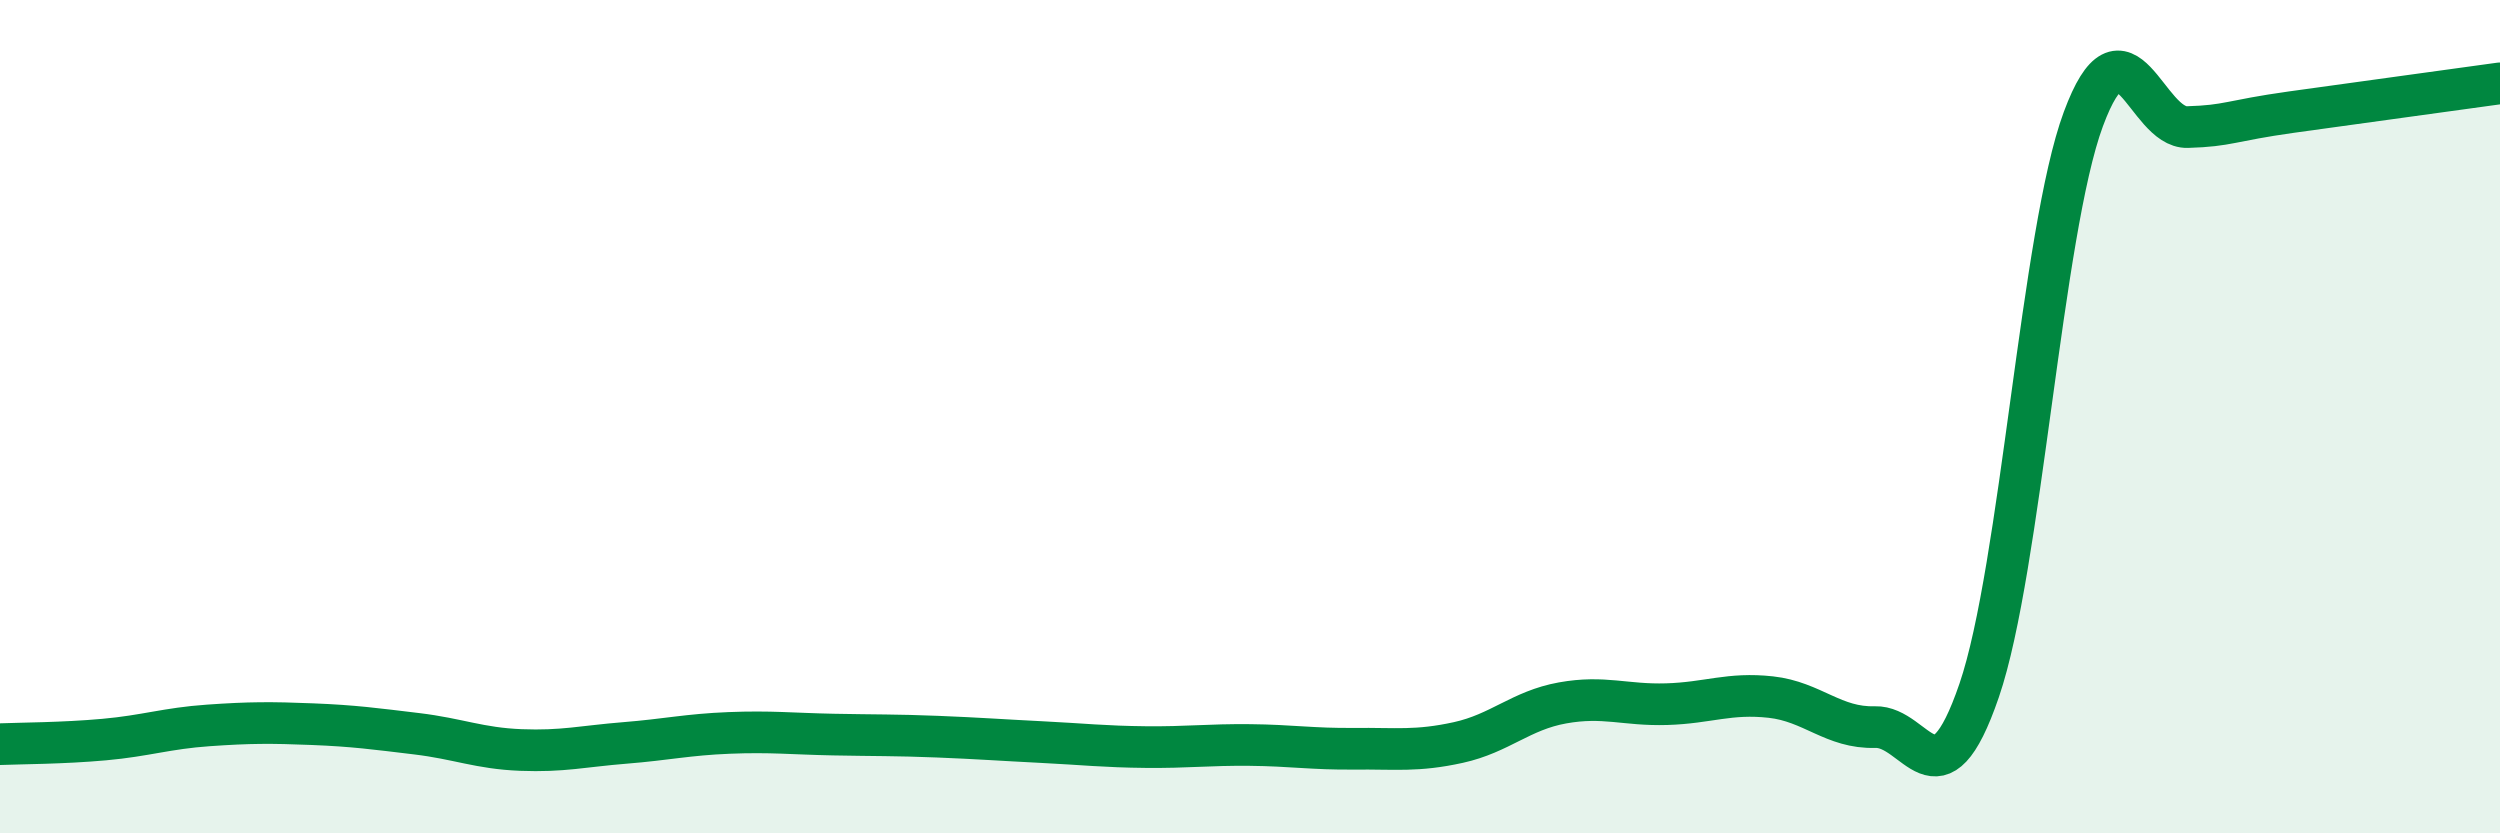 
    <svg width="60" height="20" viewBox="0 0 60 20" xmlns="http://www.w3.org/2000/svg">
      <path
        d="M 0,17.86 C 0.5,17.84 1.5,17.84 2.5,17.75 C 3.5,17.66 4,17.48 5,17.41 C 6,17.34 6.5,17.34 7.5,17.38 C 8.5,17.42 9,17.49 10,17.61 C 11,17.73 11.5,17.96 12.5,18 C 13.5,18.04 14,17.91 15,17.83 C 16,17.75 16.5,17.63 17.5,17.59 C 18.5,17.55 19,17.61 20,17.63 C 21,17.65 21.5,17.64 22.5,17.68 C 23.5,17.72 24,17.76 25,17.81 C 26,17.86 26.5,17.92 27.5,17.93 C 28.5,17.94 29,17.87 30,17.88 C 31,17.89 31.5,17.98 32.5,17.97 C 33.5,17.96 34,18.04 35,17.82 C 36,17.6 36.5,17.05 37.5,16.87 C 38.5,16.69 39,16.93 40,16.9 C 41,16.87 41.5,16.62 42.5,16.73 C 43.5,16.84 44,17.48 45,17.45 C 46,17.42 46.5,19.49 47.5,16.57 C 48.5,13.65 49,5.56 50,2.86 C 51,0.16 51.5,3.08 52.5,3.05 C 53.5,3.02 53.5,2.9 55,2.69 C 56.5,2.48 59,2.14 60,2L60 20L0 20Z"
        fill="#008740"
        opacity="0.1"
        stroke-linecap="round"
        stroke-linejoin="round"
      />
      <path
        d="M 0,17.86 C 0.5,17.84 1.5,17.84 2.5,17.75 C 3.5,17.66 4,17.48 5,17.41 C 6,17.34 6.5,17.34 7.5,17.38 C 8.5,17.42 9,17.49 10,17.61 C 11,17.73 11.5,17.96 12.5,18 C 13.5,18.04 14,17.91 15,17.83 C 16,17.75 16.5,17.63 17.5,17.59 C 18.5,17.55 19,17.61 20,17.63 C 21,17.65 21.5,17.64 22.5,17.68 C 23.5,17.72 24,17.76 25,17.81 C 26,17.86 26.5,17.92 27.5,17.93 C 28.5,17.94 29,17.87 30,17.88 C 31,17.89 31.5,17.98 32.5,17.97 C 33.5,17.96 34,18.04 35,17.82 C 36,17.6 36.5,17.05 37.5,16.87 C 38.5,16.69 39,16.93 40,16.9 C 41,16.87 41.5,16.62 42.5,16.73 C 43.5,16.84 44,17.48 45,17.45 C 46,17.42 46.5,19.49 47.5,16.57 C 48.5,13.65 49,5.56 50,2.86 C 51,0.16 51.5,3.08 52.5,3.05 C 53.5,3.02 53.5,2.9 55,2.69 C 56.5,2.48 59,2.14 60,2"
        stroke="#008740"
        stroke-width="1"
        fill="none"
        stroke-linecap="round"
        stroke-linejoin="round"
      />
    </svg>
  